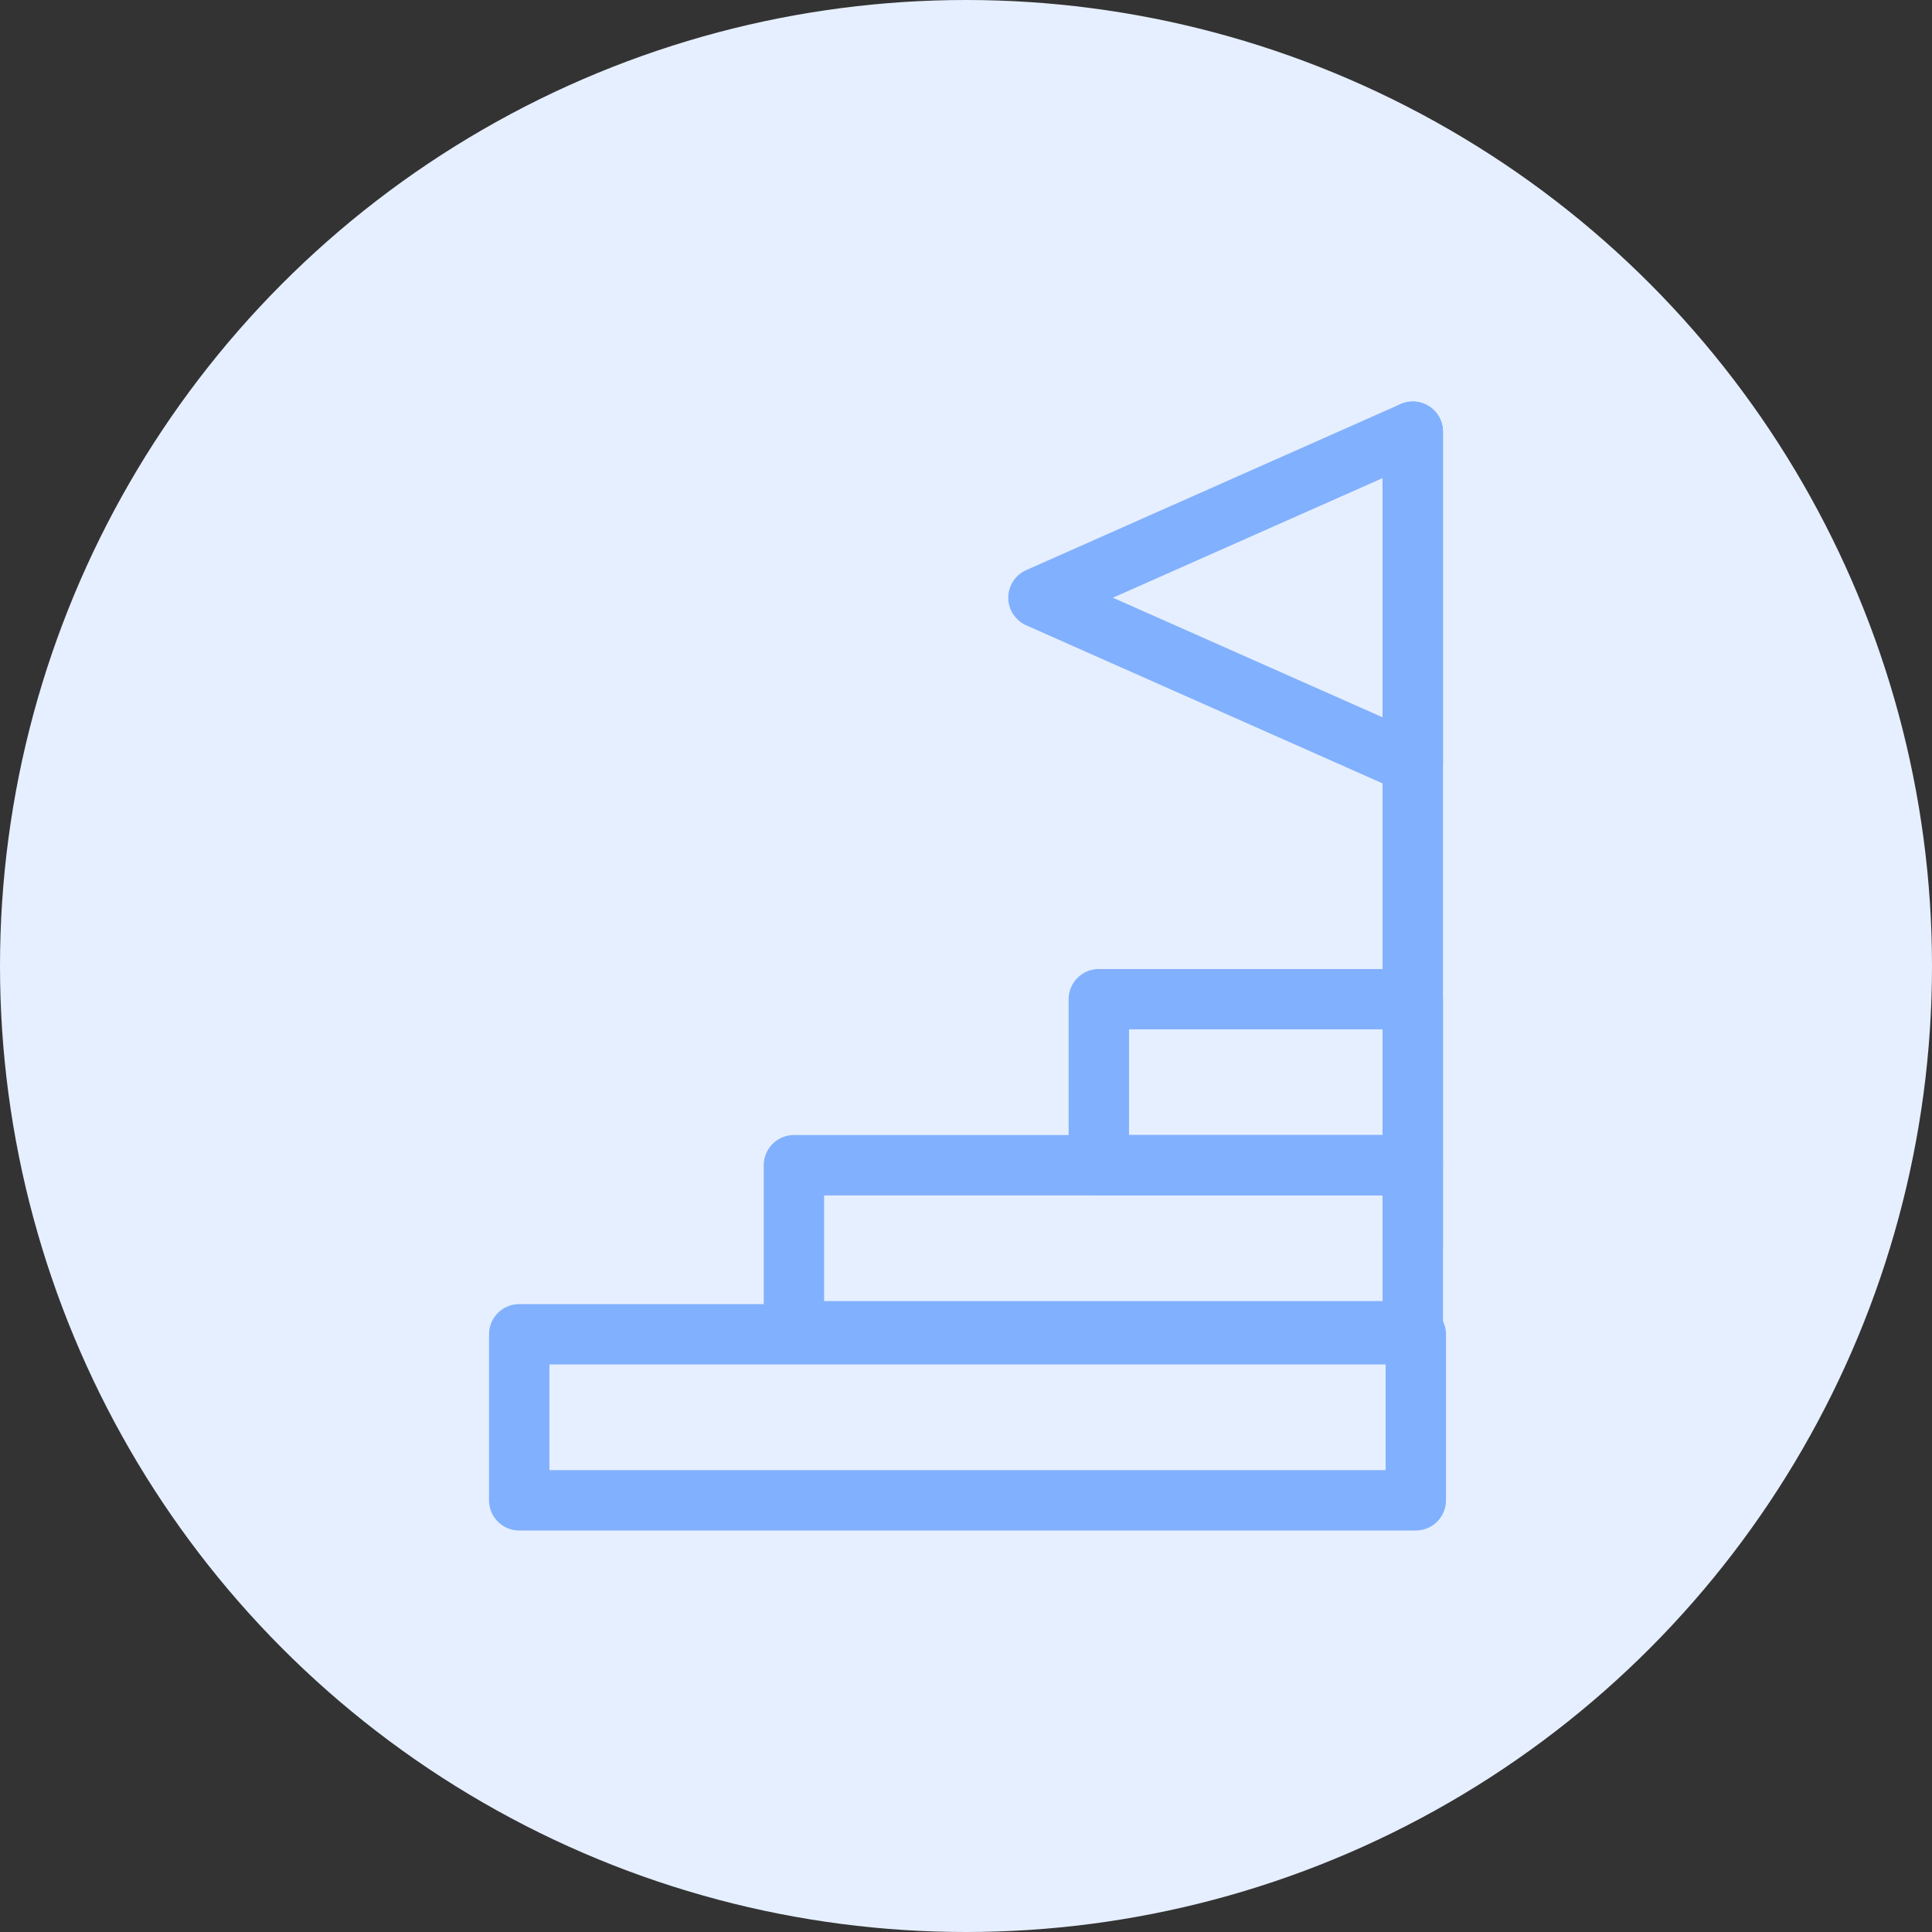 <?xml version="1.0" encoding="utf-8"?>
<!-- Generator: Adobe Illustrator 22.1.0, SVG Export Plug-In . SVG Version: 6.00 Build 0)  -->
<svg version="1.1" id="Layer_1" xmlns="http://www.w3.org/2000/svg" xmlns:xlink="http://www.w3.org/1999/xlink" x="0px" y="0px"
	 width="64px" height="64px" viewBox="0 0 64 64" style="enable-background:new 0 0 64 64;" xml:space="preserve">
<rect x="0" y="0" width="64" height="64" fill="#333333" stroke="none"/>
<style type="text/css">
	.st0{fill:#E6EFFF;}
	.st1{fill:none;stroke:#81B0FE;stroke-width:2;stroke-linecap:round;stroke-linejoin:round;stroke-miterlimit:10;}
</style>
<circle class="st0" cx="32" cy="32" r="32"/>
<rect x="36.4" y="33.1" class="st1" width="10.4" height="5.5"/>
<line class="st1" x1="46.8" y1="41.3" x2="46.8" y2="14.3"/>
<polygon class="st1" points="34.4,19.8 46.8,25.3 46.8,14.3 "/>
<rect x="26.3" y="38.6" class="st1" width="20.5" height="5.5"/>
<rect x="17.2" y="44.2" class="st1" width="29.7" height="5.5"/>
</svg>
